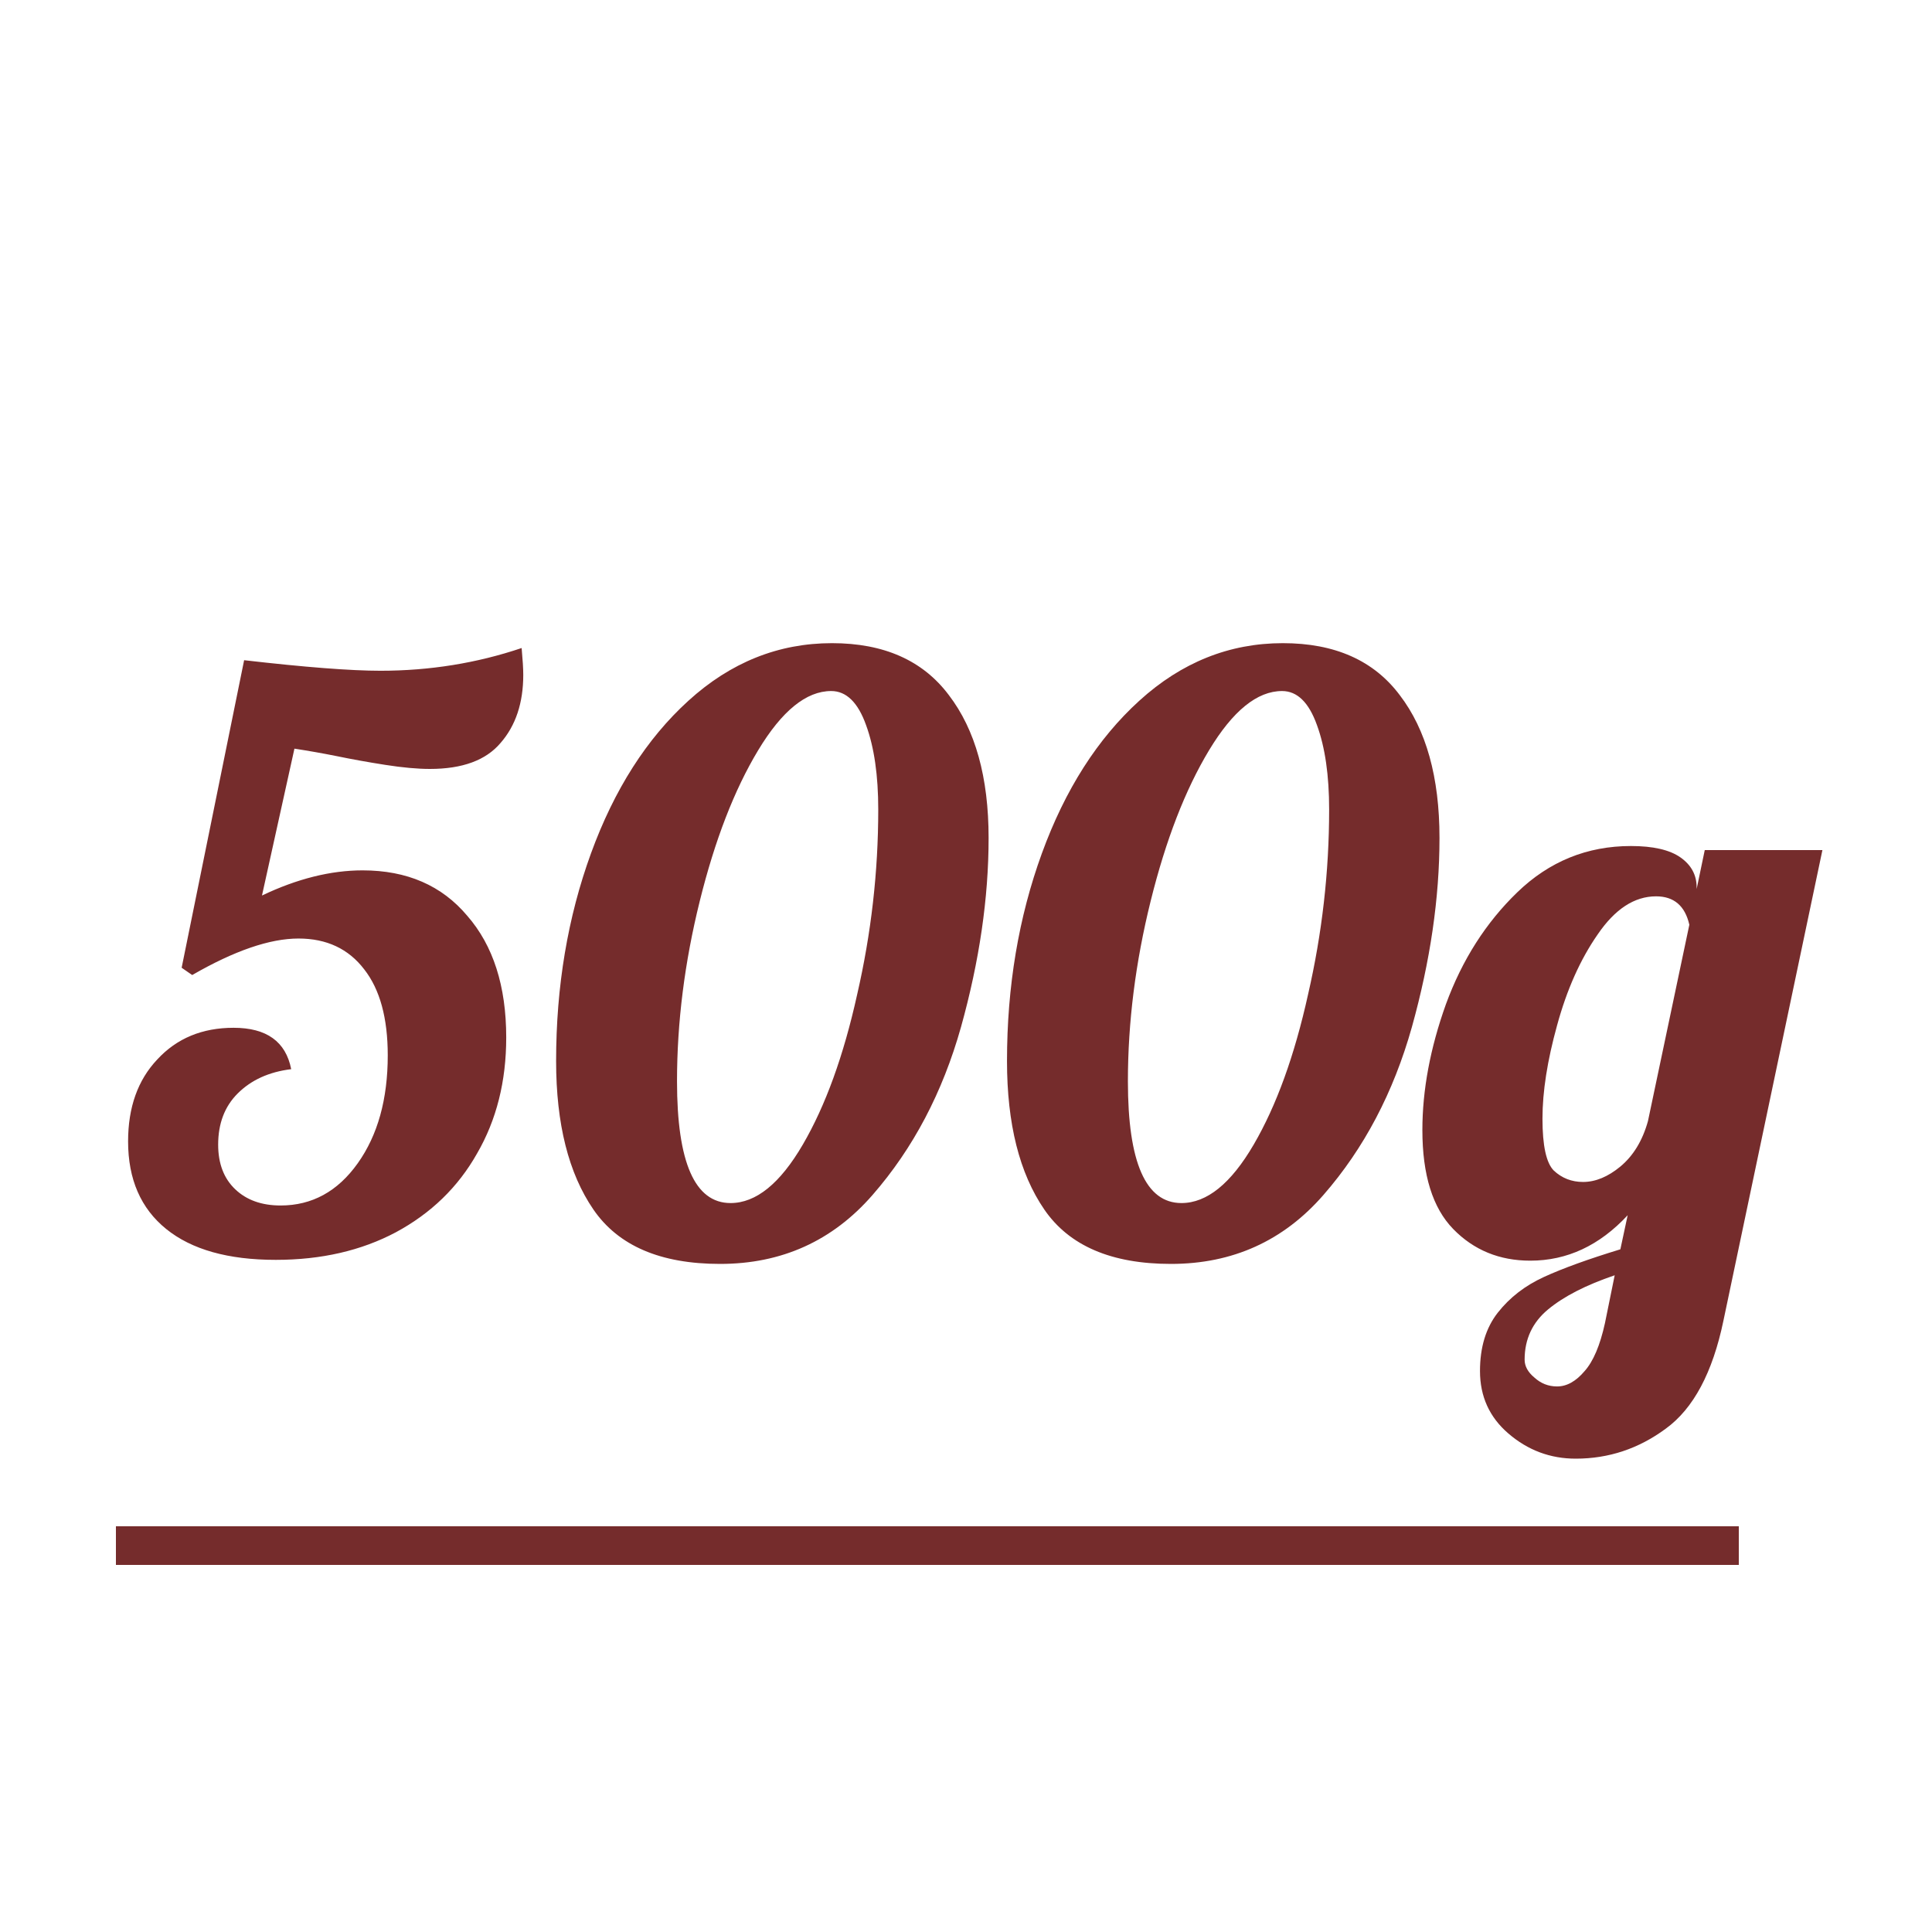 <svg width="100" height="100" viewBox="0 0 100 100" fill="none" xmlns="http://www.w3.org/2000/svg">
<path d="M14.274 65.21C11.81 65.21 9.92 64.678 8.604 63.614C7.288 62.55 6.63 61.038 6.63 59.078C6.63 57.314 7.134 55.9 8.142 54.836C9.15 53.744 10.466 53.198 12.09 53.198C13.798 53.198 14.792 53.912 15.072 55.34C13.924 55.48 13 55.9 12.3 56.6C11.628 57.272 11.292 58.154 11.292 59.246C11.292 60.226 11.586 60.996 12.174 61.556C12.762 62.116 13.546 62.396 14.526 62.396C16.15 62.396 17.48 61.668 18.516 60.212C19.552 58.756 20.07 56.894 20.07 54.626C20.07 52.694 19.664 51.21 18.852 50.174C18.04 49.11 16.906 48.578 15.45 48.578C13.966 48.578 12.132 49.208 9.948 50.468L9.402 50.09L12.636 34.172C15.8 34.536 18.152 34.718 19.692 34.718C22.24 34.718 24.676 34.326 27 33.542C27.056 34.158 27.084 34.62 27.084 34.928C27.084 36.384 26.692 37.56 25.908 38.456C25.152 39.352 23.934 39.8 22.254 39.8C21.61 39.8 20.84 39.73 19.944 39.59C19.048 39.45 18.194 39.296 17.382 39.128C16.682 38.988 15.968 38.862 15.24 38.75L13.56 46.352C15.38 45.484 17.116 45.05 18.768 45.05C21.064 45.05 22.87 45.834 24.186 47.402C25.53 48.942 26.202 51.042 26.202 53.702C26.202 55.97 25.698 57.972 24.69 59.708C23.71 61.444 22.31 62.802 20.49 63.782C18.698 64.734 16.626 65.21 14.274 65.21ZM37.268 65.42C34.188 65.42 32.004 64.482 30.716 62.606C29.428 60.73 28.784 58.168 28.784 54.92C28.784 51.056 29.386 47.472 30.59 44.168C31.794 40.864 33.474 38.232 35.63 36.272C37.814 34.284 40.292 33.29 43.064 33.29C45.752 33.29 47.768 34.186 49.112 35.978C50.484 37.77 51.17 40.234 51.17 43.37C51.17 46.478 50.694 49.74 49.742 53.156C48.79 56.544 47.264 59.442 45.164 61.85C43.092 64.23 40.46 65.42 37.268 65.42ZM37.814 62.27C39.13 62.27 40.376 61.262 41.552 59.246C42.728 57.23 43.666 54.64 44.366 51.476C45.094 48.312 45.458 45.12 45.458 41.9C45.458 40.136 45.248 38.68 44.828 37.532C44.408 36.356 43.806 35.768 43.022 35.768C41.734 35.768 40.474 36.79 39.242 38.834C38.01 40.878 37.002 43.482 36.218 46.646C35.434 49.81 35.042 52.918 35.042 55.97C35.042 60.17 35.966 62.27 37.814 62.27ZM60.606 65.42C57.526 65.42 55.342 64.482 54.054 62.606C52.766 60.73 52.122 58.168 52.122 54.92C52.122 51.056 52.724 47.472 53.928 44.168C55.132 40.864 56.812 38.232 58.968 36.272C61.152 34.284 63.63 33.29 66.402 33.29C69.09 33.29 71.106 34.186 72.45 35.978C73.822 37.77 74.508 40.234 74.508 43.37C74.508 46.478 74.032 49.74 73.08 53.156C72.128 56.544 70.602 59.442 68.502 61.85C66.43 64.23 63.798 65.42 60.606 65.42ZM61.152 62.27C62.468 62.27 63.714 61.262 64.89 59.246C66.066 57.23 67.004 54.64 67.704 51.476C68.432 48.312 68.796 45.12 68.796 41.9C68.796 40.136 68.586 38.68 68.166 37.532C67.746 36.356 67.144 35.768 66.36 35.768C65.072 35.768 63.812 36.79 62.58 38.834C61.348 40.878 60.34 43.482 59.556 46.646C58.772 49.81 58.38 52.918 58.38 55.97C58.38 60.17 59.304 62.27 61.152 62.27ZM81.56 75.5C80.244 75.5 79.082 75.066 78.074 74.198C77.094 73.358 76.604 72.28 76.604 70.964C76.604 69.732 76.912 68.724 77.528 67.94C78.144 67.156 78.942 66.54 79.922 66.092C80.902 65.644 82.218 65.168 83.87 64.664L84.248 62.9C82.792 64.468 81.112 65.252 79.208 65.252C77.612 65.252 76.282 64.706 75.218 63.614C74.154 62.522 73.622 60.814 73.622 58.49C73.622 56.418 74.028 54.248 74.84 51.98C75.68 49.684 76.912 47.752 78.536 46.184C80.188 44.588 82.148 43.79 84.416 43.79C85.564 43.79 86.418 43.986 86.978 44.378C87.538 44.77 87.818 45.288 87.818 45.932V46.016L88.238 44H94.328L89.204 68.36C88.644 71.048 87.65 72.91 86.222 73.946C84.822 74.982 83.268 75.5 81.56 75.5ZM81.938 61.178C82.582 61.178 83.226 60.912 83.87 60.38C84.542 59.82 85.018 59.036 85.298 58.028L87.44 47.864C87.216 46.884 86.642 46.394 85.718 46.394C84.598 46.394 83.59 47.052 82.694 48.368C81.798 49.656 81.098 51.224 80.594 53.072C80.09 54.892 79.838 56.502 79.838 57.902C79.838 59.302 80.034 60.198 80.426 60.59C80.846 60.982 81.35 61.178 81.938 61.178ZM80.594 71.762C81.098 71.762 81.574 71.496 82.022 70.964C82.47 70.46 82.82 69.634 83.072 68.486L83.576 66.008C82.092 66.512 80.944 67.1 80.132 67.772C79.32 68.444 78.914 69.312 78.914 70.376C78.914 70.712 79.082 71.02 79.418 71.3C79.754 71.608 80.146 71.762 80.594 71.762Z" fill="#752C2C"/>
<line x1="6" y1="80" x2="90" y2="80" stroke="#752C2C" stroke-width="2"/>
</svg>
